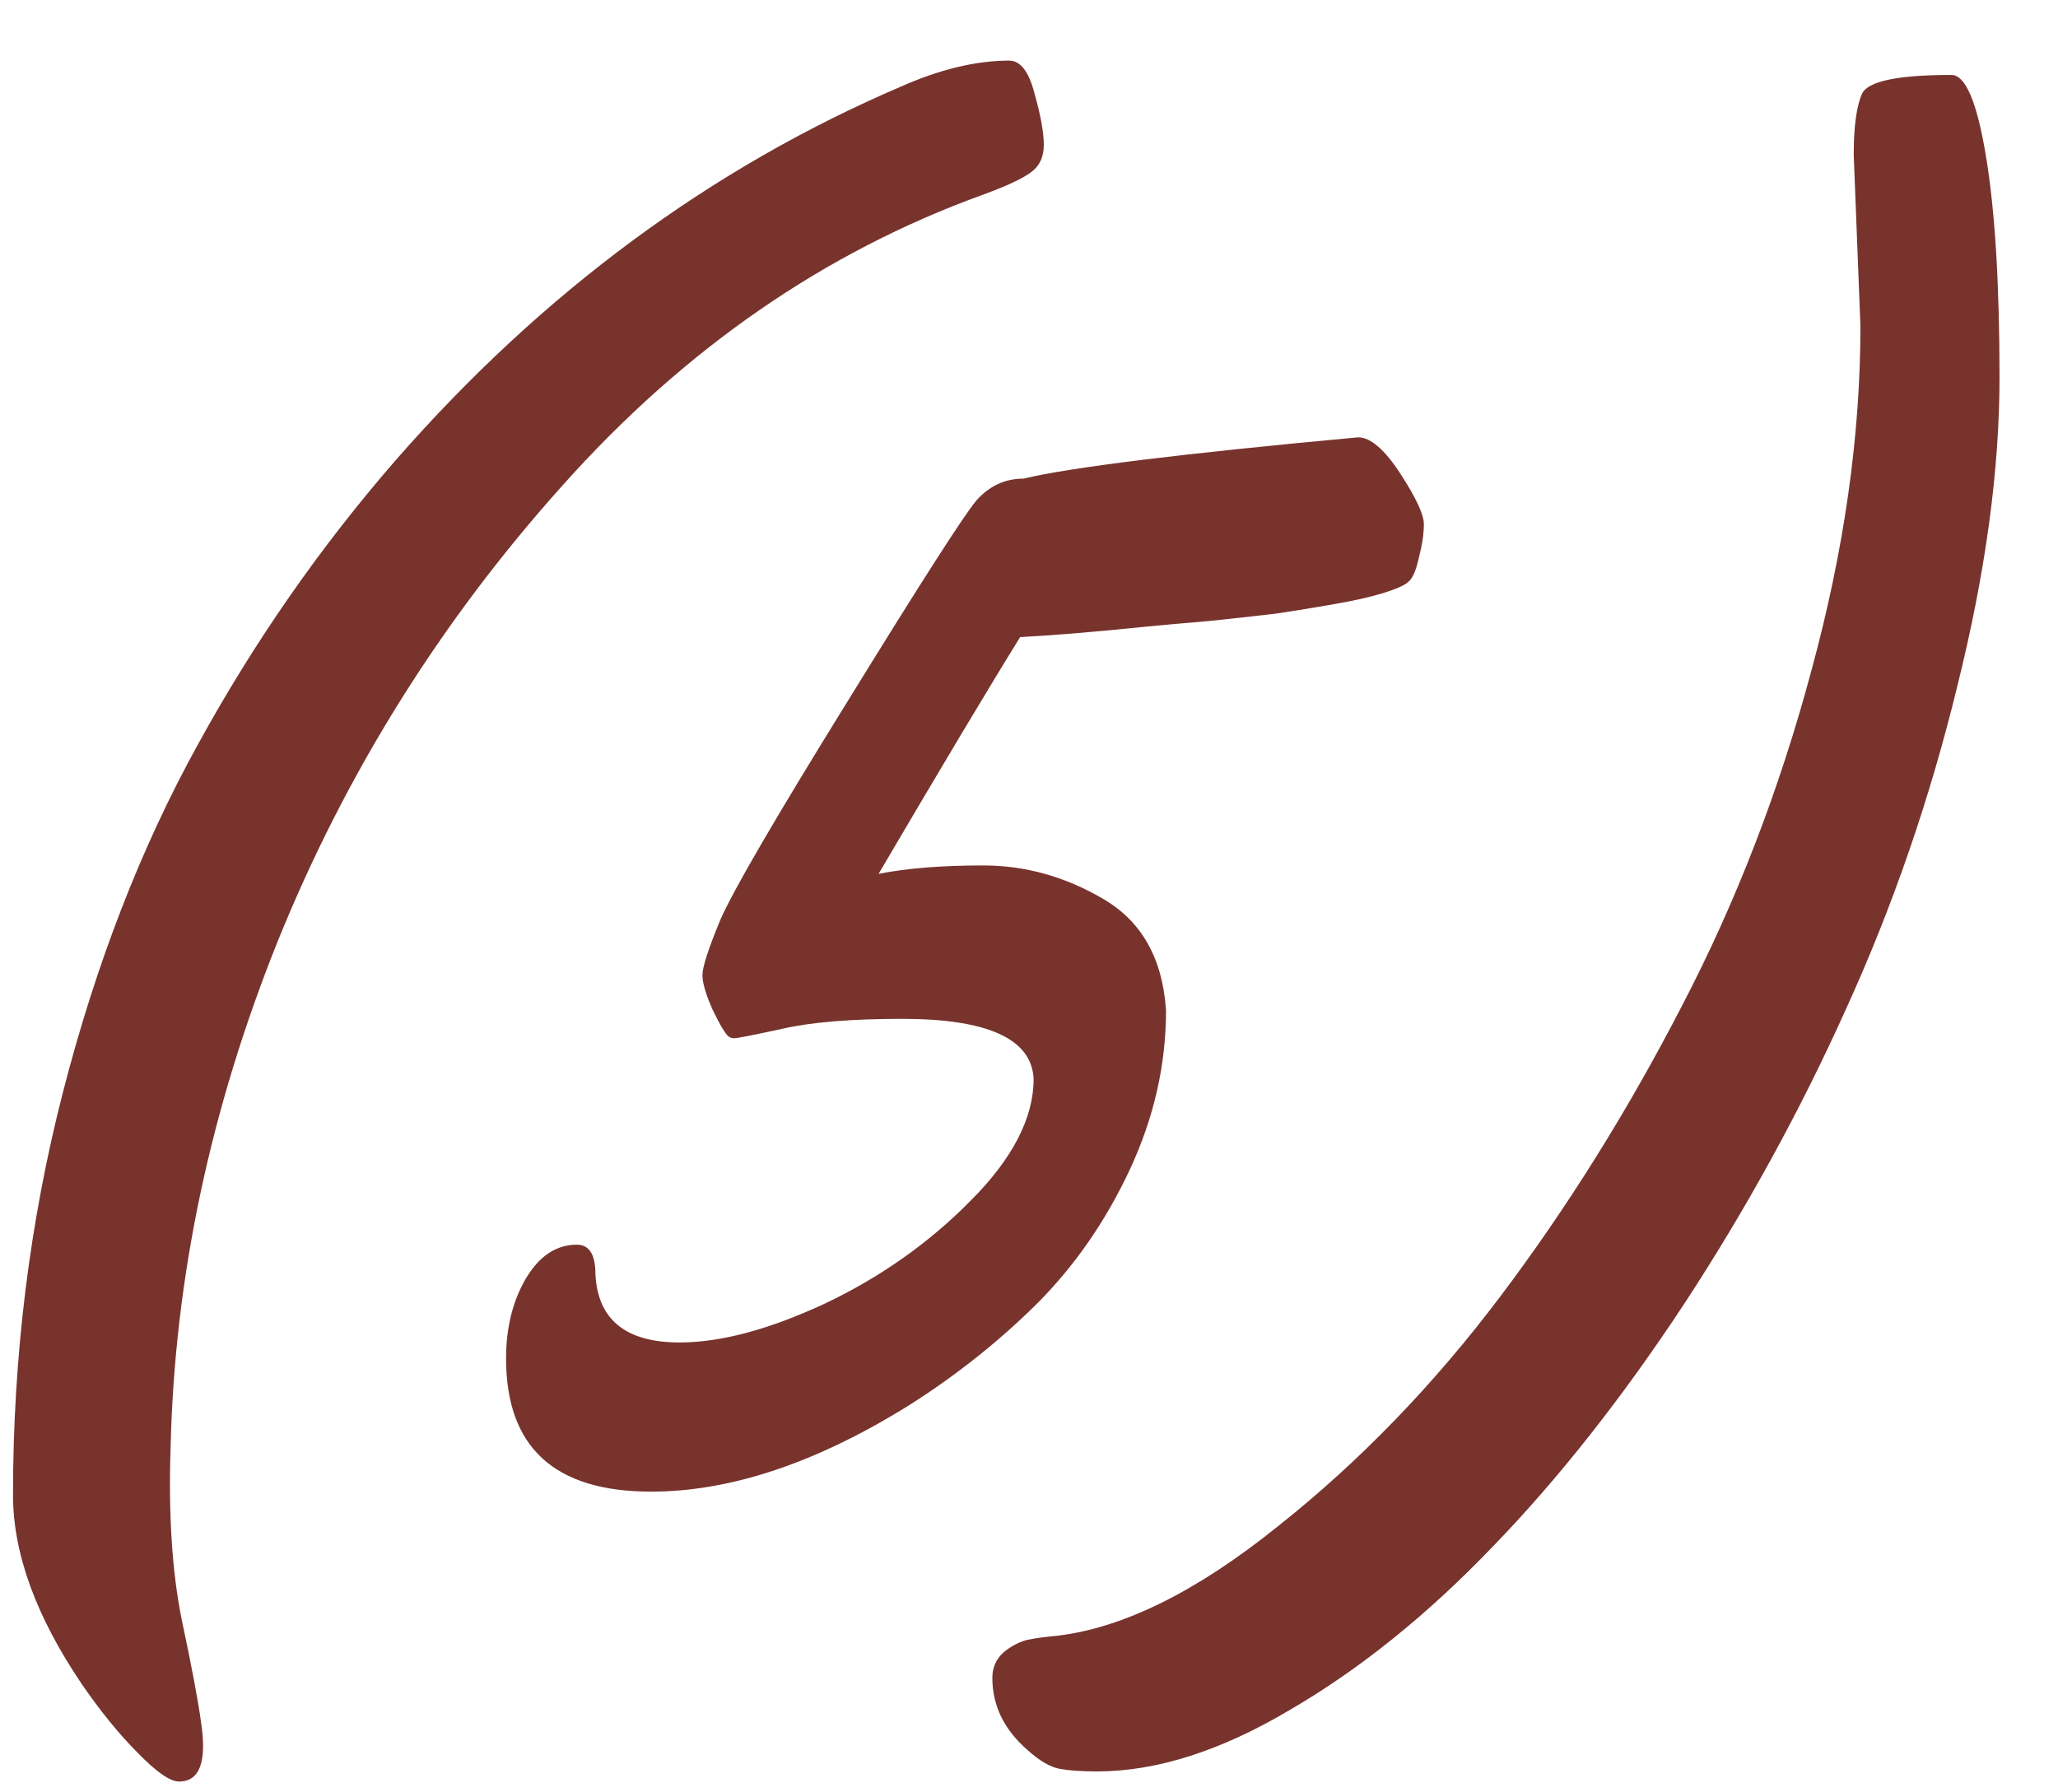 <?xml version="1.0" encoding="UTF-8"?> <svg xmlns="http://www.w3.org/2000/svg" width="31" height="27" viewBox="0 0 31 27" fill="none"><path d="M14.809 2.932C12.422 3.795 10.31 5.255 8.474 7.312C6.637 9.36 5.207 11.649 4.183 14.18C3.167 16.71 2.63 19.249 2.57 21.797C2.536 22.804 2.591 23.667 2.735 24.387C2.888 25.106 2.985 25.622 3.027 25.936C3.12 26.537 3.01 26.837 2.697 26.837C2.562 26.837 2.354 26.693 2.075 26.405C1.796 26.126 1.517 25.783 1.237 25.377C0.543 24.353 0.196 23.401 0.196 22.52C0.196 20.43 0.446 18.412 0.945 16.465C1.445 14.518 2.122 12.771 2.977 11.222C3.831 9.664 4.83 8.23 5.973 6.918C8.173 4.404 10.704 2.534 13.565 1.307C14.157 1.044 14.703 0.913 15.202 0.913C15.371 0.913 15.498 1.078 15.583 1.408C15.676 1.738 15.723 1.996 15.723 2.183C15.723 2.369 15.655 2.508 15.52 2.602C15.393 2.695 15.156 2.805 14.809 2.932ZM15.418 7.21C16.12 7.041 17.8 6.833 20.458 6.588C20.644 6.588 20.856 6.77 21.093 7.134C21.33 7.498 21.448 7.752 21.448 7.896C21.448 8.039 21.423 8.209 21.372 8.403C21.33 8.598 21.275 8.721 21.207 8.771C21.148 8.822 21.021 8.877 20.826 8.937C20.631 8.996 20.386 9.051 20.09 9.102C19.802 9.152 19.519 9.199 19.239 9.241C18.96 9.275 18.617 9.313 18.211 9.355C17.805 9.389 17.475 9.419 17.221 9.444C16.476 9.521 15.858 9.571 15.367 9.597C14.91 10.333 14.199 11.522 13.234 13.164C13.658 13.079 14.182 13.037 14.809 13.037C15.443 13.037 16.049 13.206 16.624 13.545C17.2 13.883 17.513 14.442 17.564 15.221C17.564 16.042 17.381 16.841 17.018 17.62C16.654 18.399 16.184 19.076 15.608 19.651C15.033 20.218 14.398 20.722 13.704 21.162C12.308 22.034 11.008 22.47 9.807 22.47C8.351 22.47 7.623 21.801 7.623 20.464C7.623 20.007 7.72 19.609 7.915 19.27C8.118 18.924 8.376 18.75 8.689 18.75C8.876 18.75 8.969 18.898 8.969 19.194C9.003 19.88 9.426 20.223 10.238 20.223C10.856 20.223 11.584 20.028 12.422 19.639C13.26 19.241 13.992 18.725 14.618 18.09C15.253 17.455 15.57 16.841 15.57 16.249C15.537 15.648 14.876 15.348 13.59 15.348C12.82 15.348 12.214 15.398 11.774 15.5C11.343 15.593 11.106 15.64 11.063 15.64C11.03 15.64 11 15.631 10.975 15.614C10.924 15.572 10.843 15.437 10.733 15.208C10.632 14.979 10.581 14.806 10.581 14.688C10.581 14.569 10.67 14.294 10.848 13.862C11.034 13.431 11.677 12.326 12.777 10.549C13.878 8.763 14.521 7.76 14.707 7.54C14.902 7.32 15.139 7.21 15.418 7.21ZM28.024 4.912L27.923 2.335C27.923 1.903 27.965 1.594 28.05 1.408C28.143 1.222 28.591 1.129 29.395 1.129C29.607 1.129 29.781 1.539 29.916 2.36C30.051 3.173 30.119 4.282 30.119 5.687C30.119 7.083 29.908 8.632 29.484 10.333C29.07 12.034 28.511 13.655 27.809 15.195C27.115 16.736 26.302 18.217 25.371 19.639C24.44 21.052 23.48 22.271 22.489 23.295C21.499 24.328 20.479 25.148 19.43 25.758C18.389 26.376 17.42 26.685 16.523 26.685C16.294 26.685 16.108 26.672 15.964 26.646C15.82 26.621 15.655 26.524 15.469 26.355C15.122 26.05 14.948 25.69 14.948 25.275C14.948 25.123 15.003 24.996 15.113 24.895C15.223 24.801 15.342 24.738 15.469 24.704C15.587 24.679 15.74 24.658 15.926 24.641C16.924 24.522 18.033 23.972 19.252 22.99C20.479 22.017 21.596 20.862 22.604 19.524C23.611 18.187 24.52 16.731 25.333 15.157C26.154 13.583 26.806 11.895 27.288 10.092C27.779 8.289 28.024 6.562 28.024 4.912Z" fill="#78332D"></path></svg> 